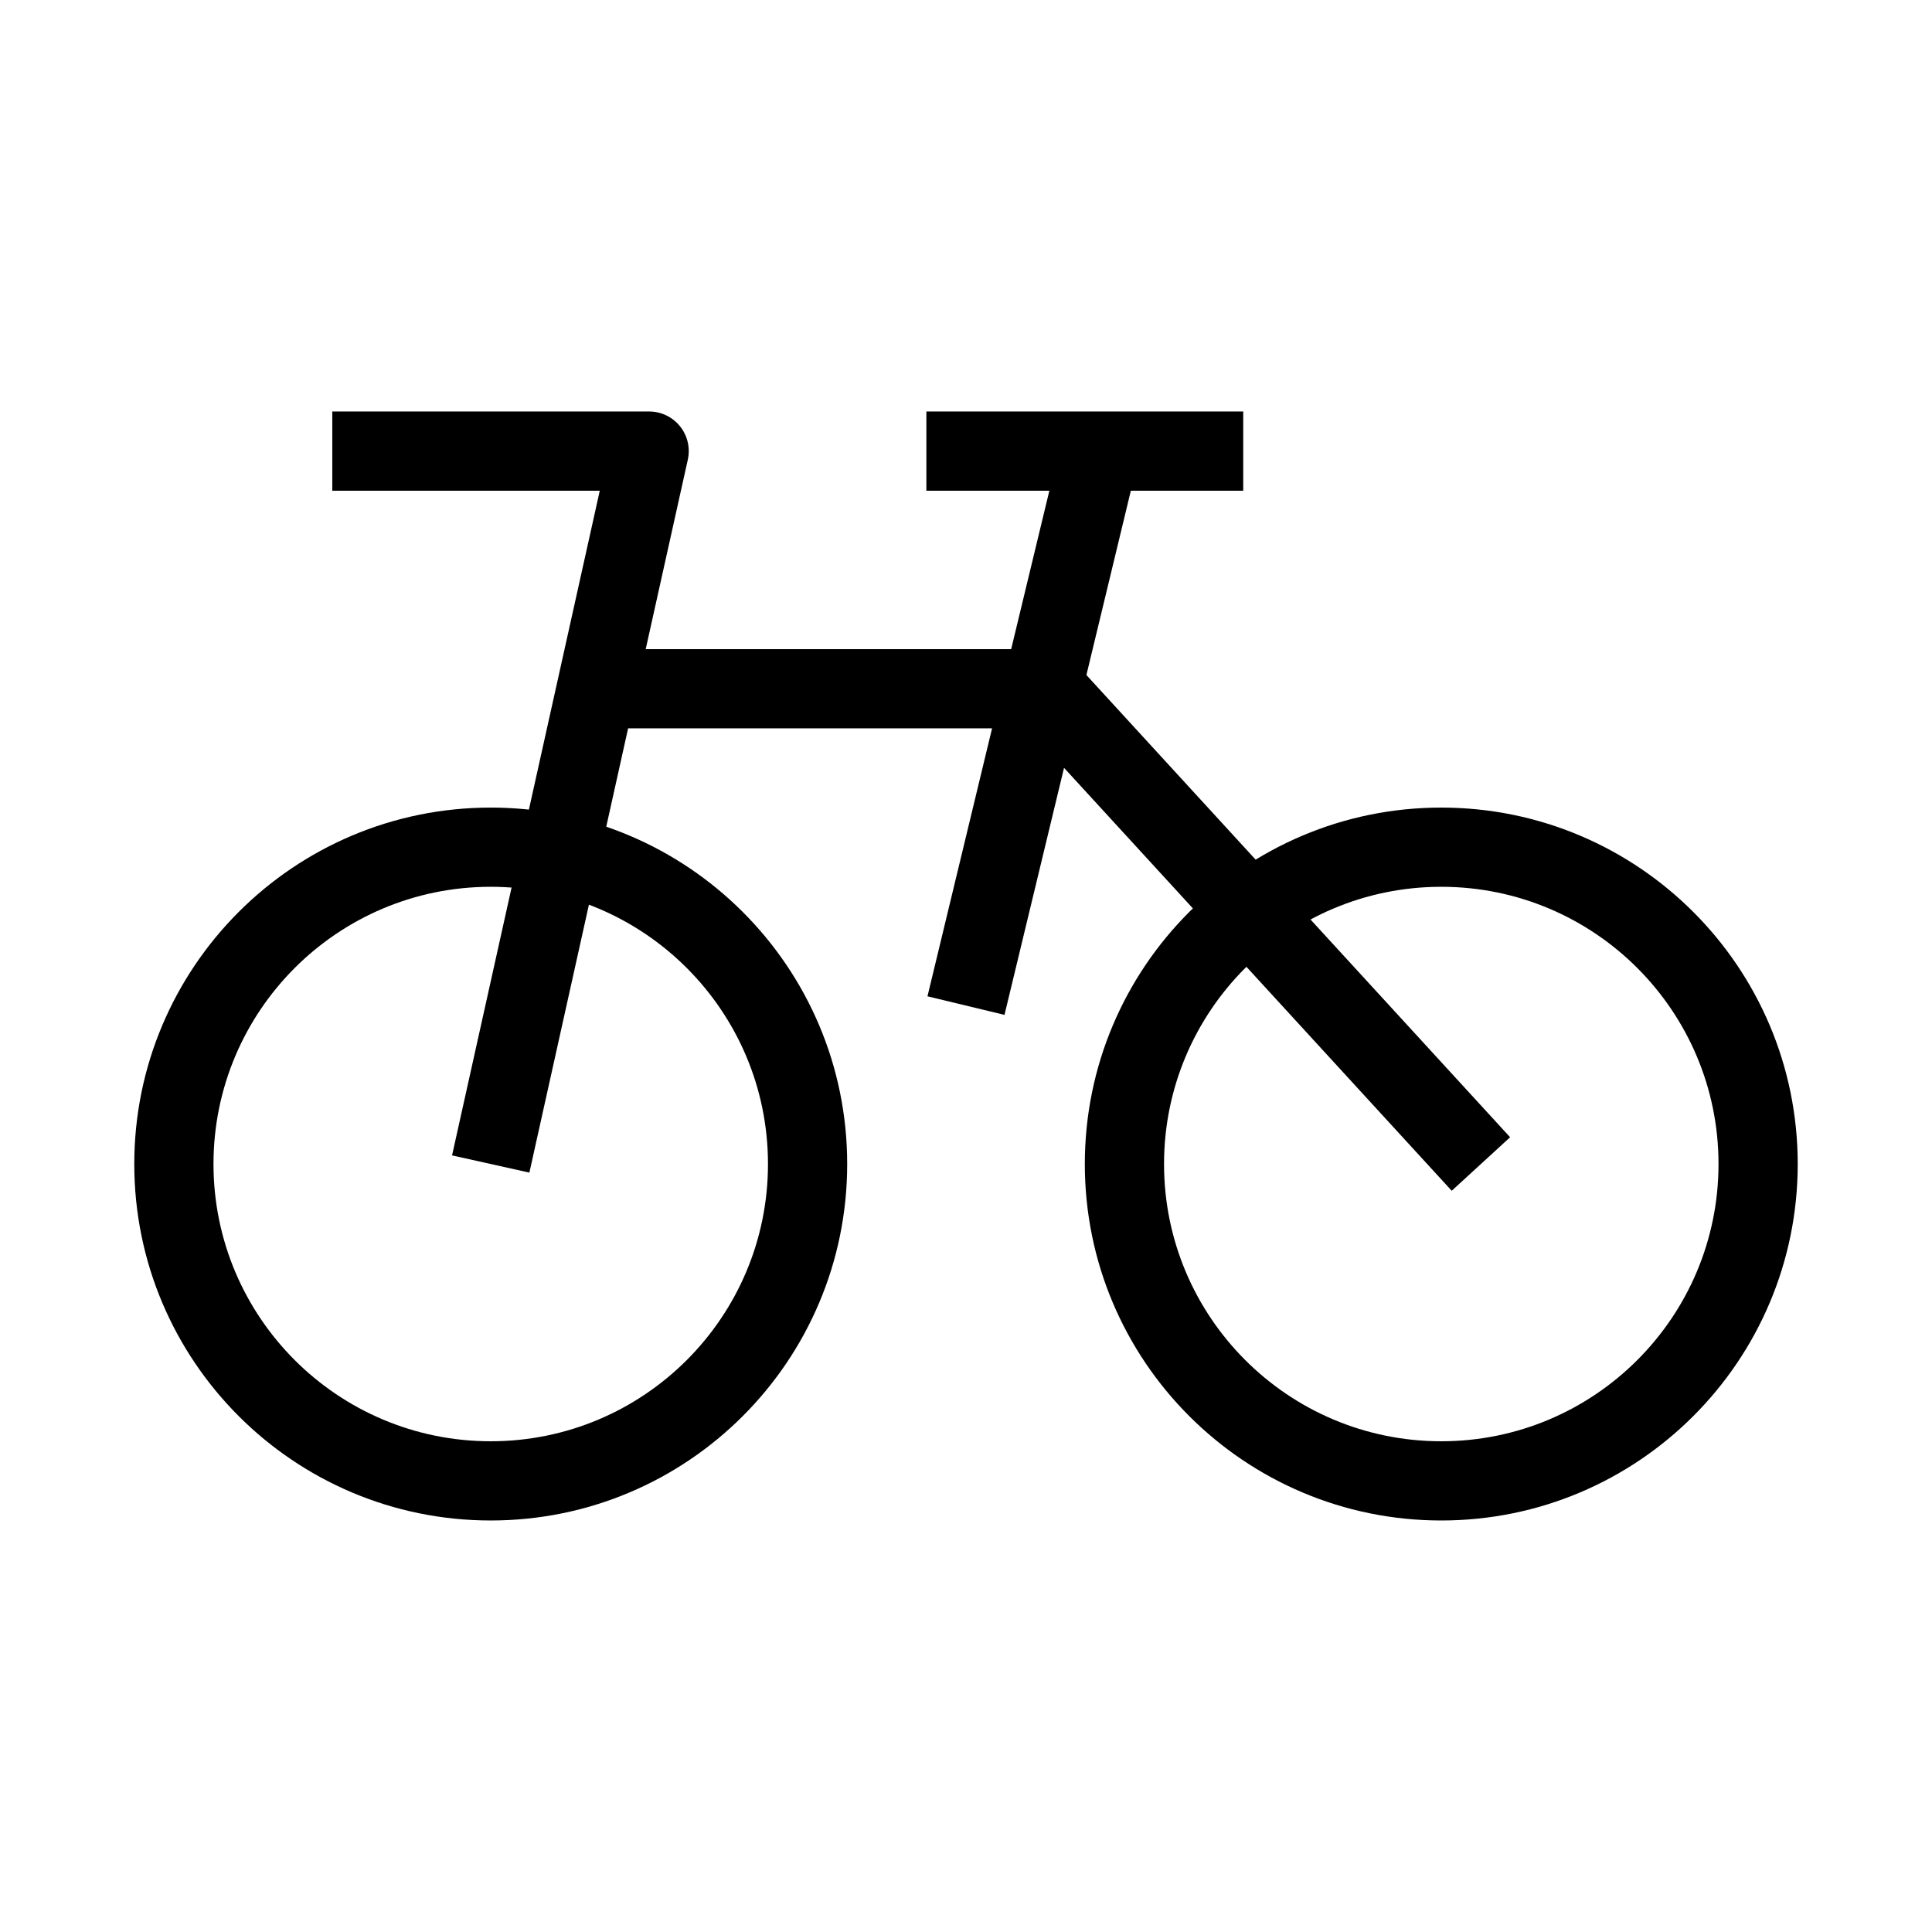 <?xml version="1.0" encoding="UTF-8"?>
<!-- Uploaded to: SVG Repo, www.svgrepo.com, Generator: SVG Repo Mixer Tools -->
<svg fill="#000000" width="800px" height="800px" version="1.1" viewBox="144 144 512 512" xmlns="http://www.w3.org/2000/svg">
 <g fill-rule="evenodd">
  <path d="m274.05 379.01c-40.578 0-73.473 32.895-73.473 73.473 0 40.574 32.895 73.469 73.473 73.469s73.473-32.895 73.473-73.469c0-40.578-32.895-73.473-73.473-73.473zm-94.465 73.473c0-52.172 42.293-94.465 94.465-94.465s94.465 42.293 94.465 94.465c0 52.168-42.293 94.461-94.465 94.461s-94.465-42.293-94.465-94.461z"/>
  <path d="m525.95 379.01c-40.574 0-73.469 32.895-73.469 73.473 0 40.574 32.895 73.469 73.469 73.469 40.578 0 73.473-32.895 73.473-73.469 0-40.578-32.895-73.473-73.473-73.473zm-94.461 73.473c0-52.172 42.293-94.465 94.461-94.465 52.172 0 94.465 42.293 94.465 94.465 0 52.168-42.293 94.461-94.465 94.461-52.168 0-94.461-42.293-94.461-94.461z"/>
  <path d="m232.06 253.05h83.969c3.184 0 6.195 1.445 8.188 3.93 1.992 2.481 2.75 5.734 2.059 8.844l-41.984 188.93-20.492-4.559 39.145-176.15h-70.883z"/>
  <path d="m305.54 316.03h115.46c2.941 0 5.75 1.234 7.734 3.402l115.46 125.95-15.473 14.184-112.34-122.55h-110.84z"/>
  <path d="m389.5 253.05h83.969v20.992h-29.785l-33.484 138.91-20.41-4.918 32.301-133.99h-32.59z"/>
 </g>
</svg>